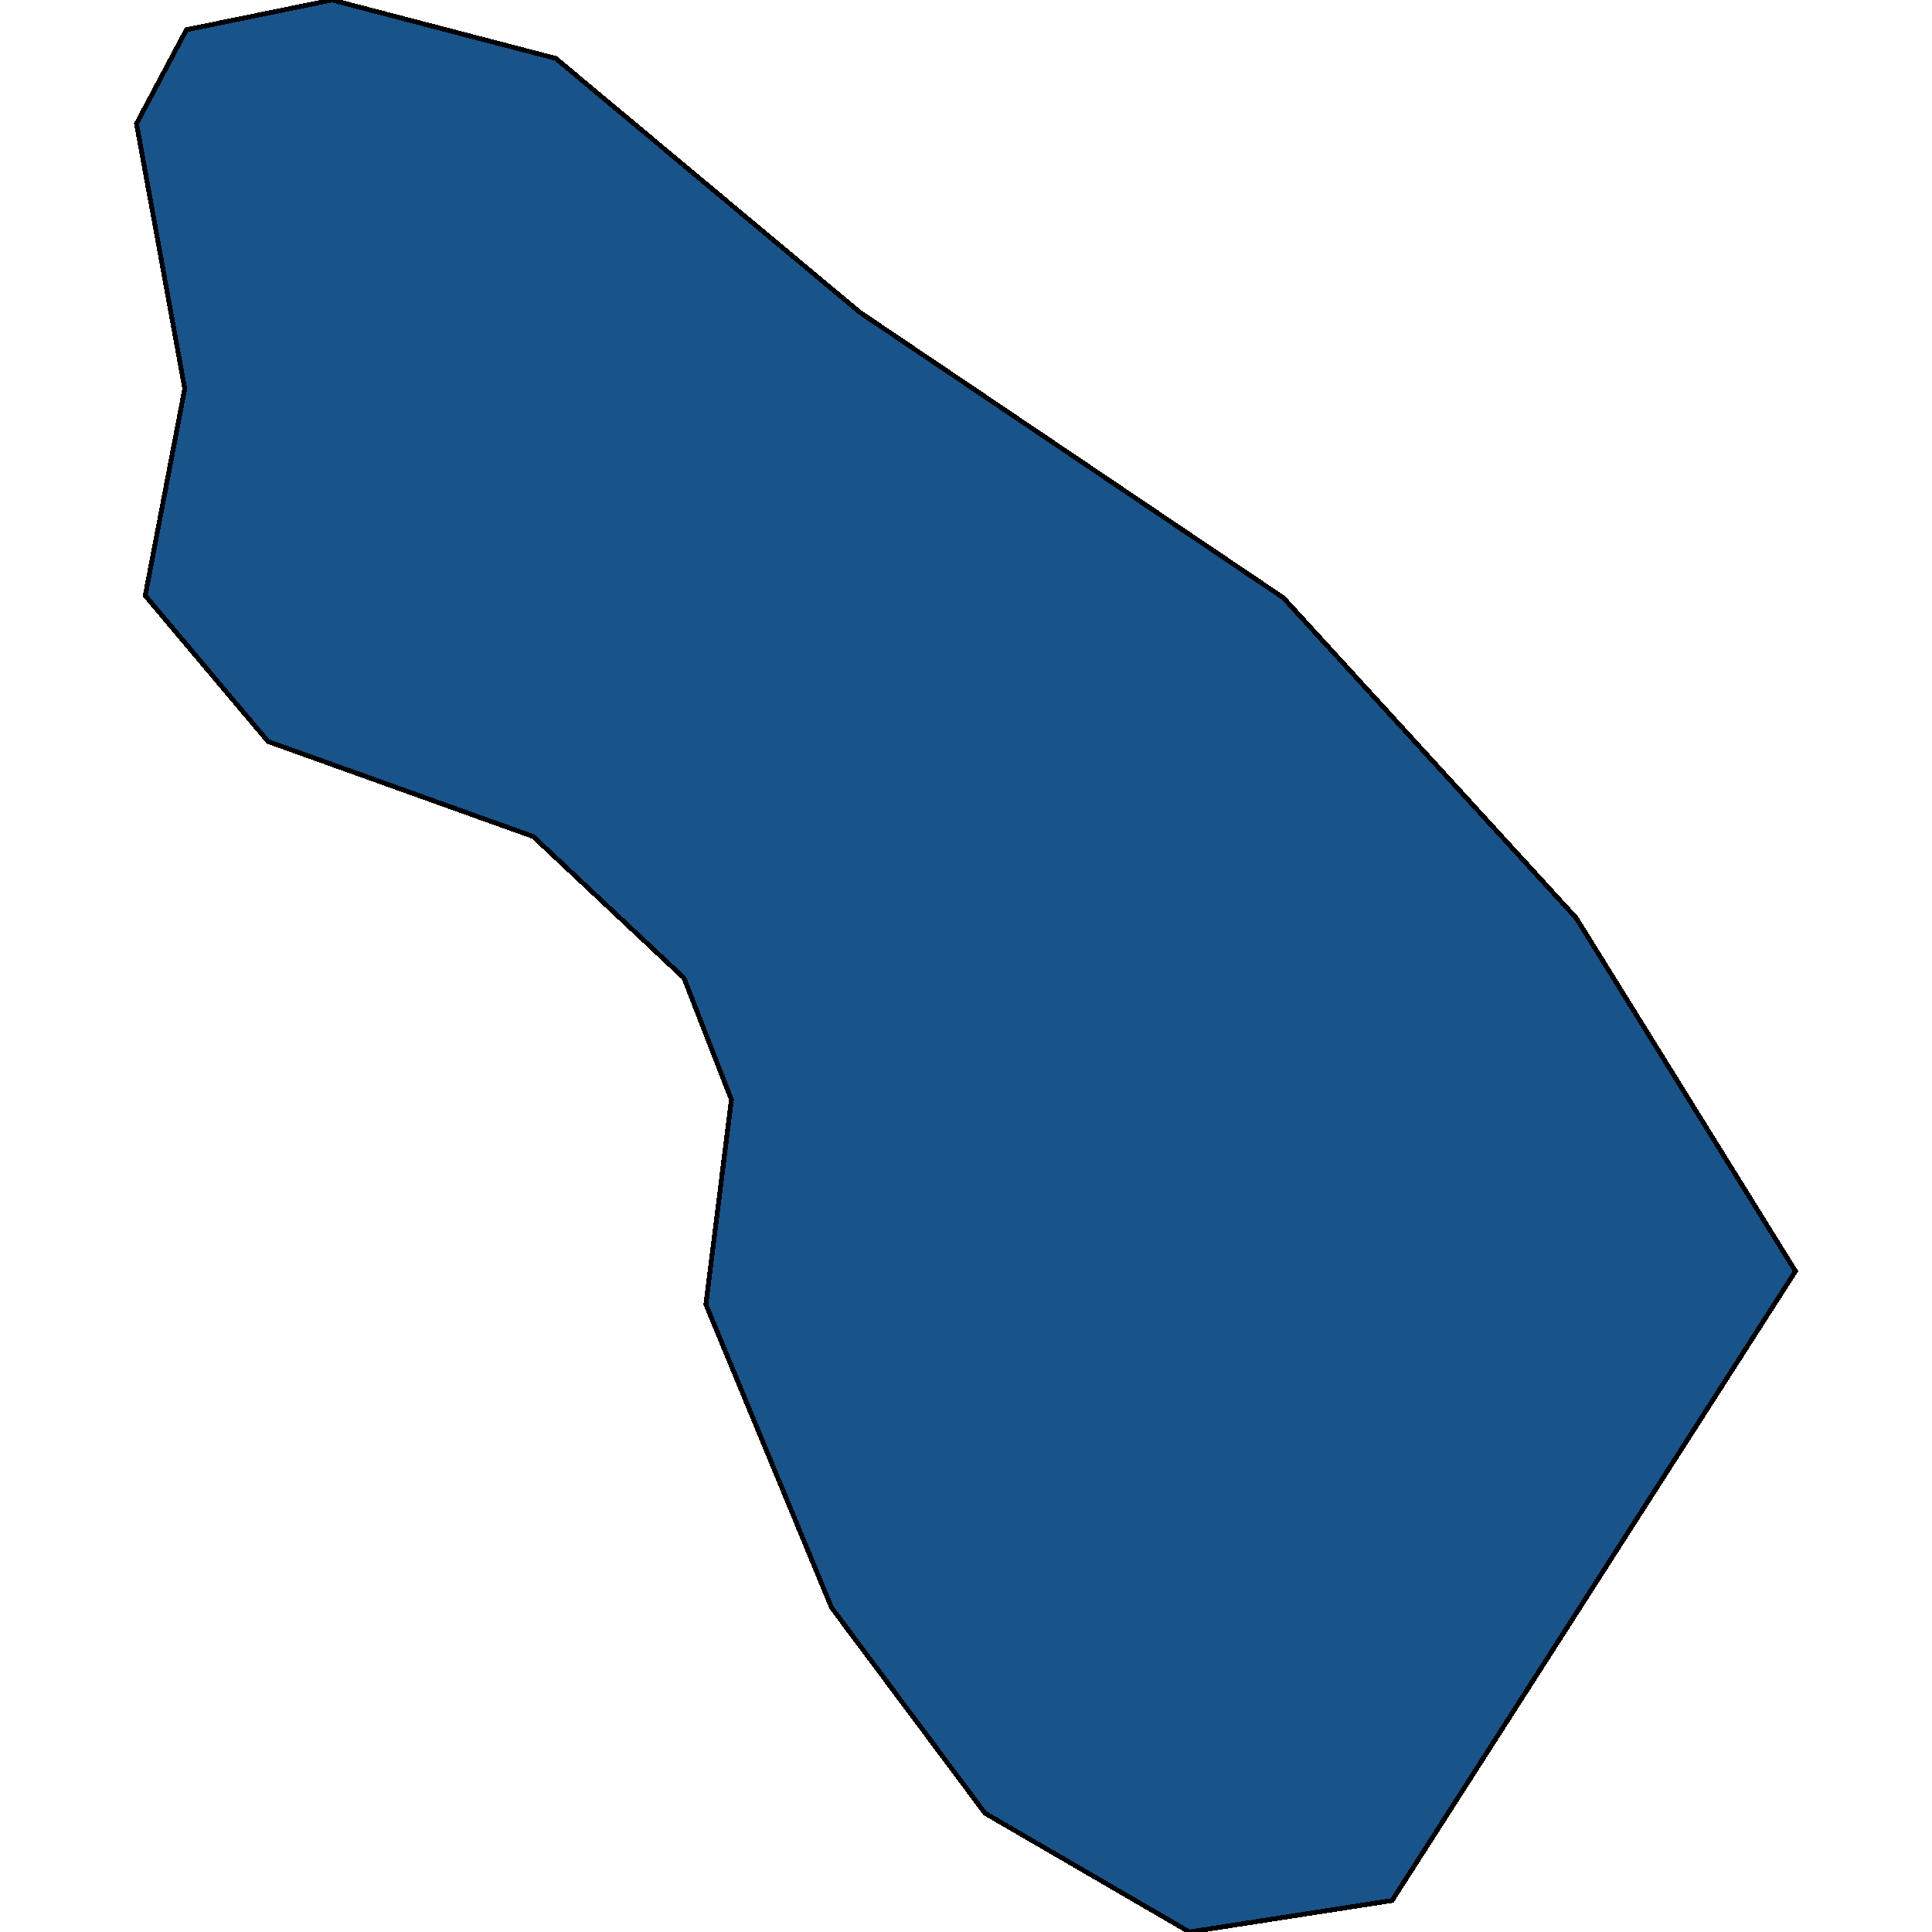 <svg xmlns="http://www.w3.org/2000/svg" width="400" height="400"><path style="stroke: black; fill: #18548a; shape-rendering: crispEdges; stroke-width: 1px;" d="M288.212,393.481L246.27,400L203.942,375.402L172.165,332.837L146.148,270.073L151.428,227.668L141.6,202.476L110.397,173.189L55.497,153.519L30.072,123.317L38.247,80.477L28.268,25.595L38.594,6.166L68.746,0L115.067,12.091L178.019,64.661L265.7,123.766L326.331,190.064L371.732,263.185Z"></path></svg>
